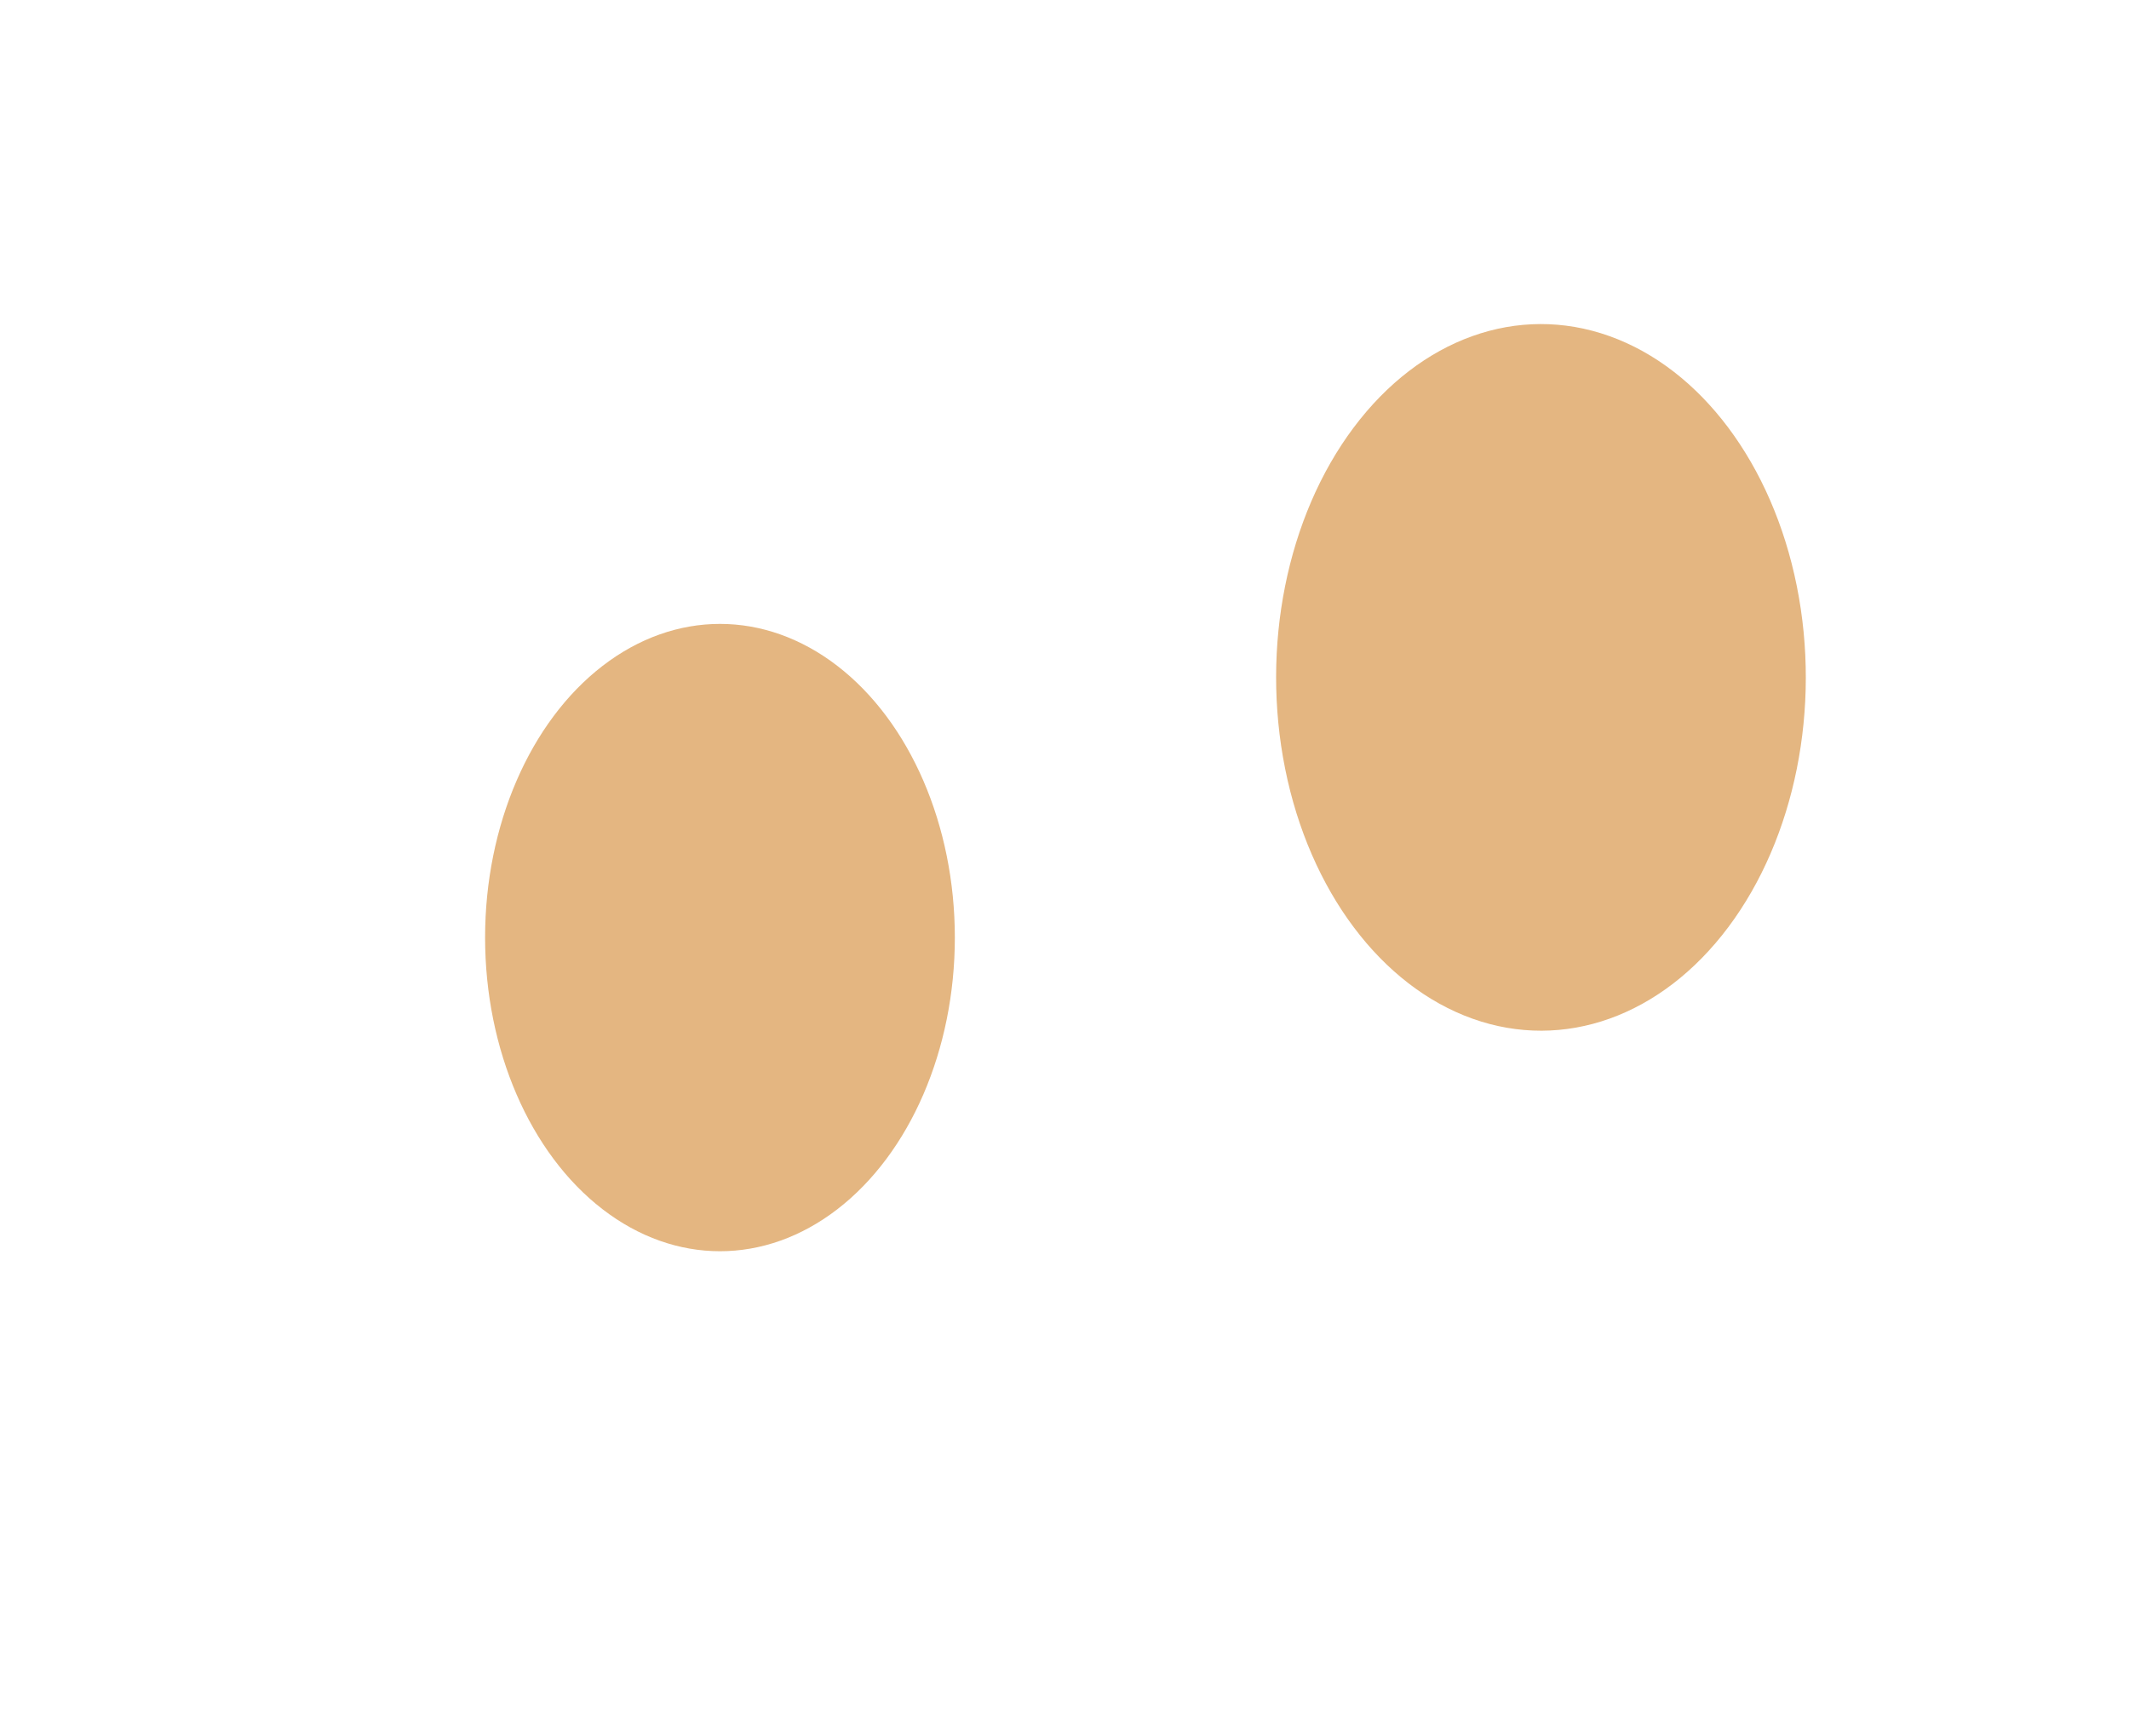 <?xml version="1.0" encoding="utf-8"?>
<svg xmlns="http://www.w3.org/2000/svg" fill="none" height="100%" overflow="visible" preserveAspectRatio="none" style="display: block;" viewBox="0 0 1975 1611" width="100%">
<g id="Background">
<g filter="url(#filter0_f_0_969)" id="Ellipse 1" opacity="0.5">
<ellipse cx="251.907" cy="323.116" fill="#C96D03" rx="251.907" ry="323.116" transform="matrix(0.942 -0.337 0.197 0.98 1128.55 396.775)"/>
</g>
<g filter="url(#filter1_f_0_969)" id="Ellipse 2" opacity="0.5">
<ellipse cx="667.888" cy="869.956" fill="#C96D03" rx="217.888" ry="291.044"/>
</g>
</g>
<defs>
<filter color-interpolation-filters="sRGB" filterUnits="userSpaceOnUse" height="1256.12" id="filter0_f_0_969" width="1091.2" x="883.676" y="0.63">
<feFlood flood-opacity="0" result="BackgroundImageFix"/>
<feBlend in="SourceGraphic" in2="BackgroundImageFix" mode="normal" result="shape"/>
<feGaussianBlur result="effect1_foregroundBlur_0_969" stdDeviation="150"/>
</filter>
<filter color-interpolation-filters="sRGB" filterUnits="userSpaceOnUse" height="1481.29" id="filter1_f_0_969" width="1334.98" x="0.4" y="129.312">
<feFlood flood-opacity="0" result="BackgroundImageFix"/>
<feBlend in="SourceGraphic" in2="BackgroundImageFix" mode="normal" result="shape"/>
<feGaussianBlur result="effect1_foregroundBlur_0_969" stdDeviation="224.8"/>
</filter>
</defs>
</svg>